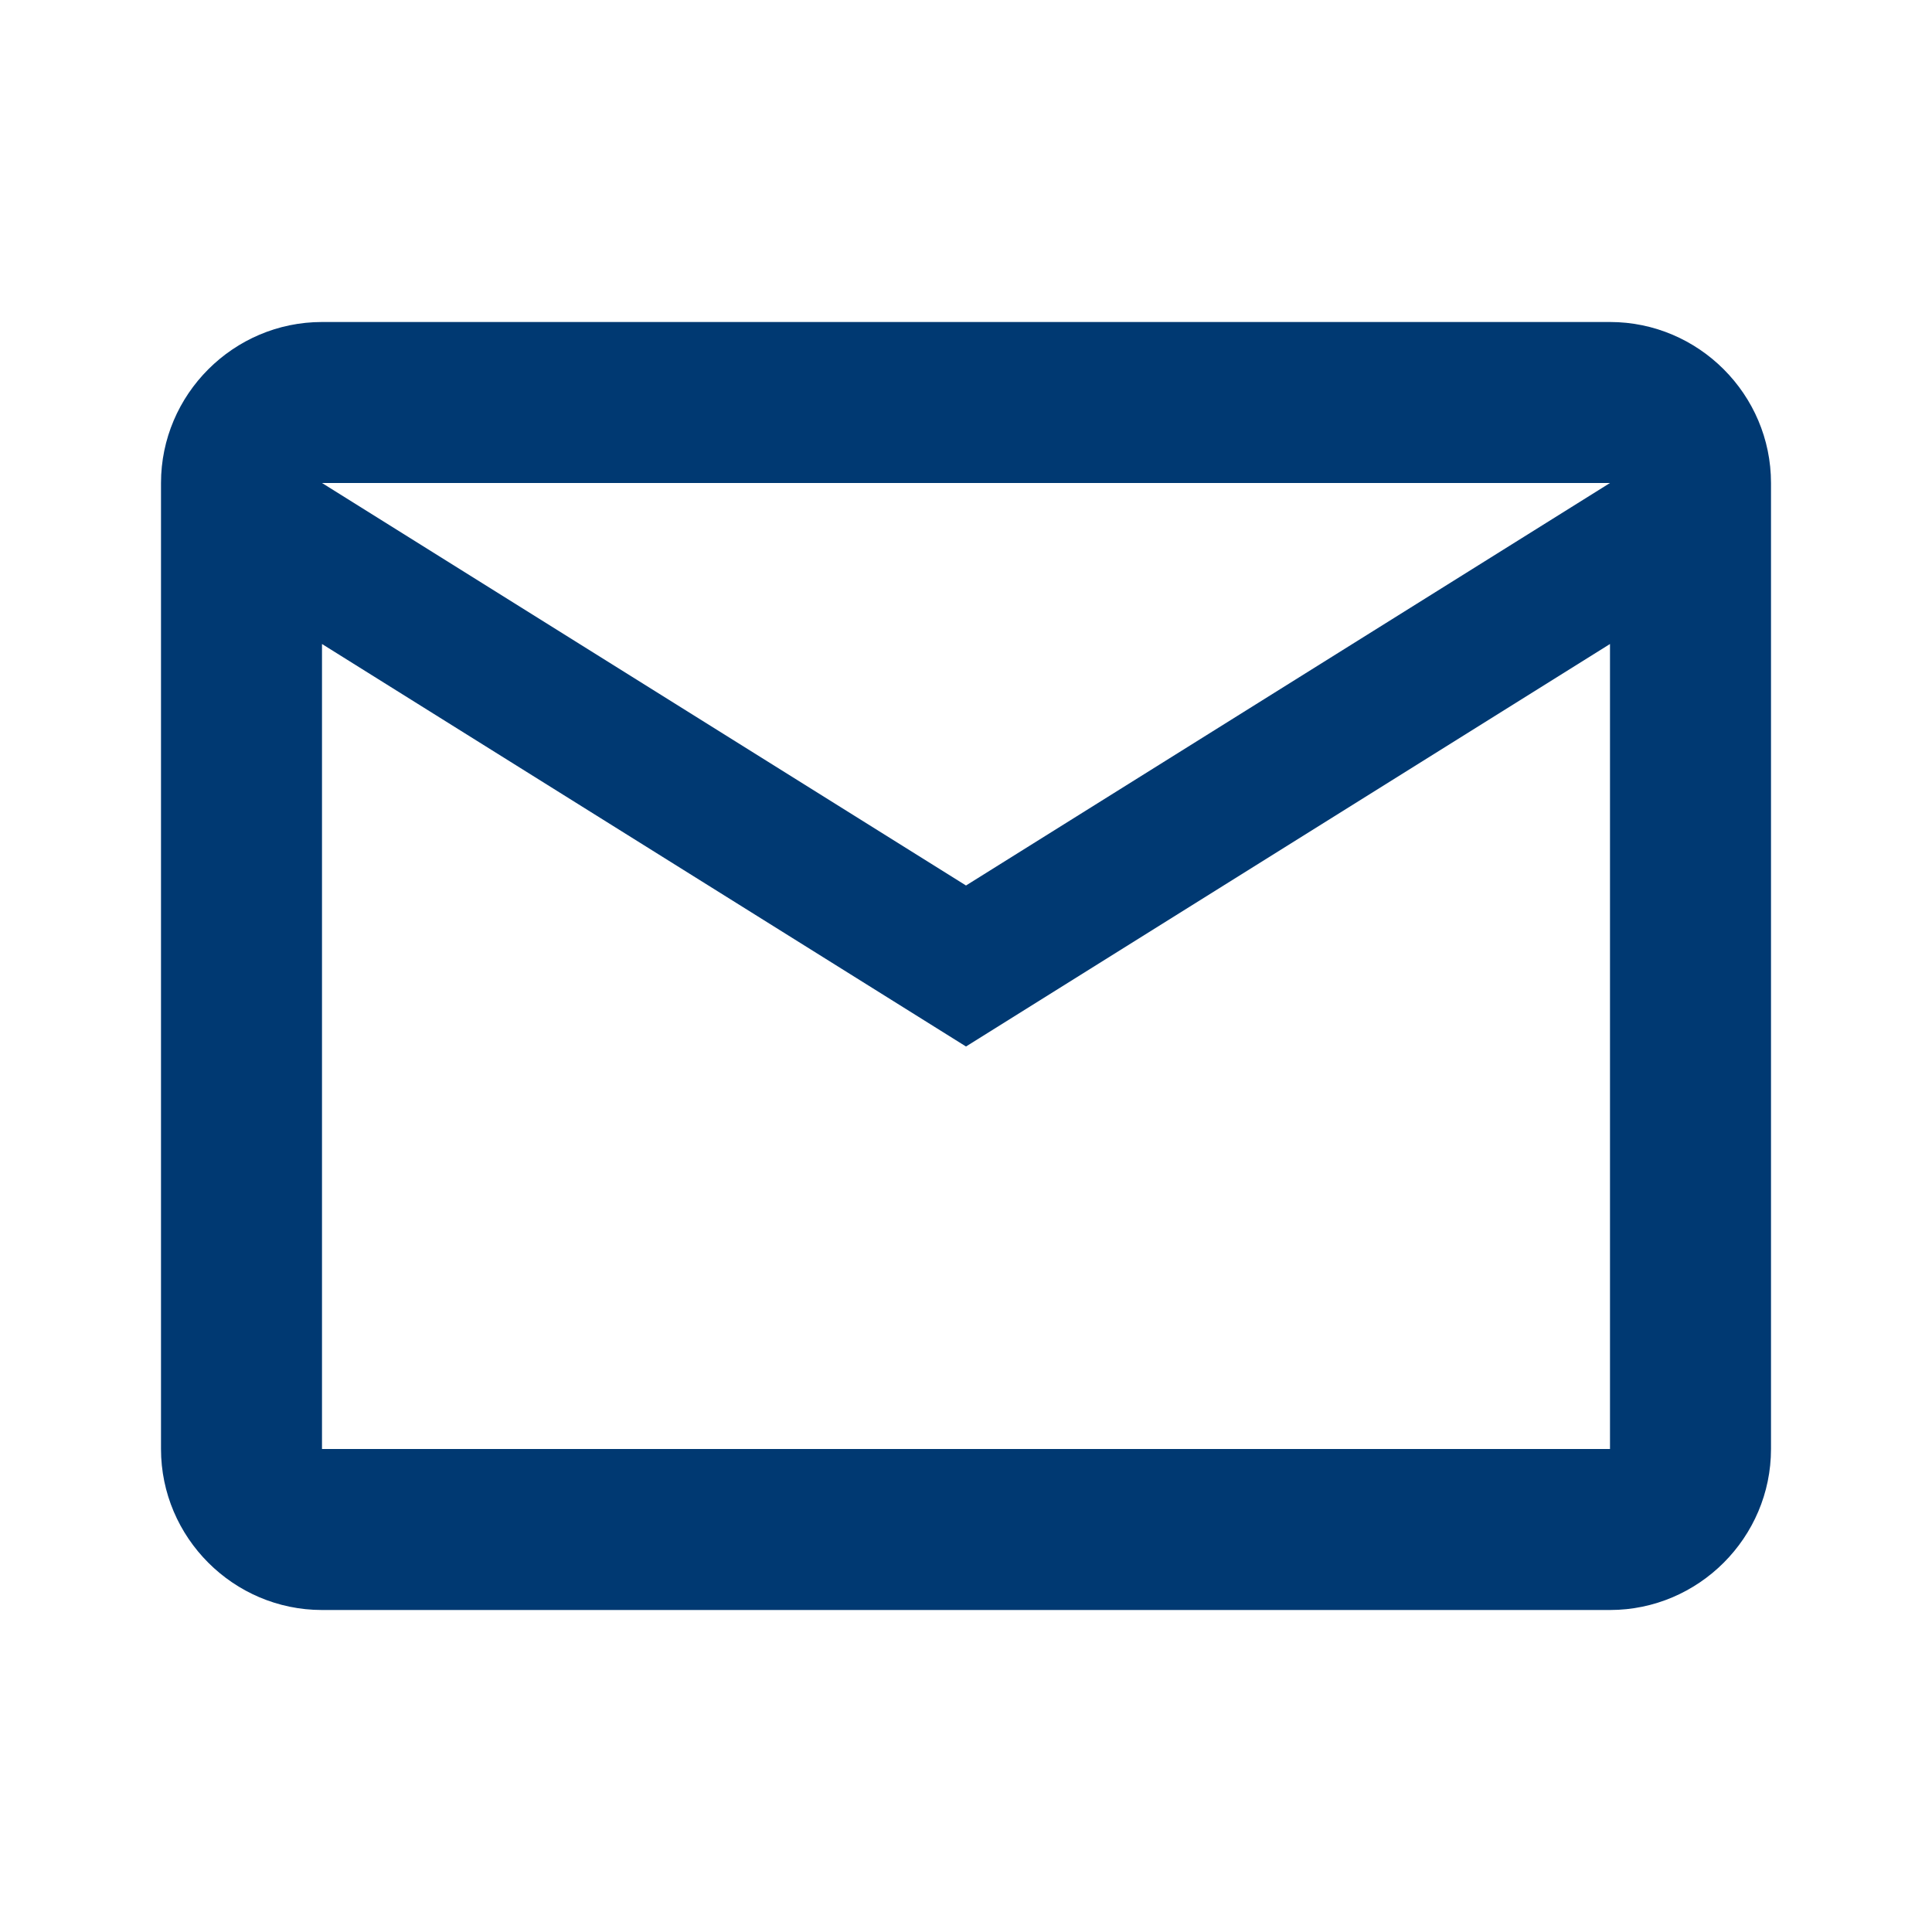 <!-- Generated by IcoMoon.io -->
<svg version="1.1" xmlns="http://www.w3.org/2000/svg" width="24" height="24" viewBox="0 0 24 24">
<path d="M22 6c0-1.1-0.9-2-2-2h-16c-1.1 0-2 0.9-2 2v12c0 1.1 0.9 2 2 2h16c1.1 0 2-0.9 2-2v-12zM20 6l-8 5-8-5h16zM20 18h-16v-10l8 5 8-5v10z" fill="#003972"></path>
</svg>
